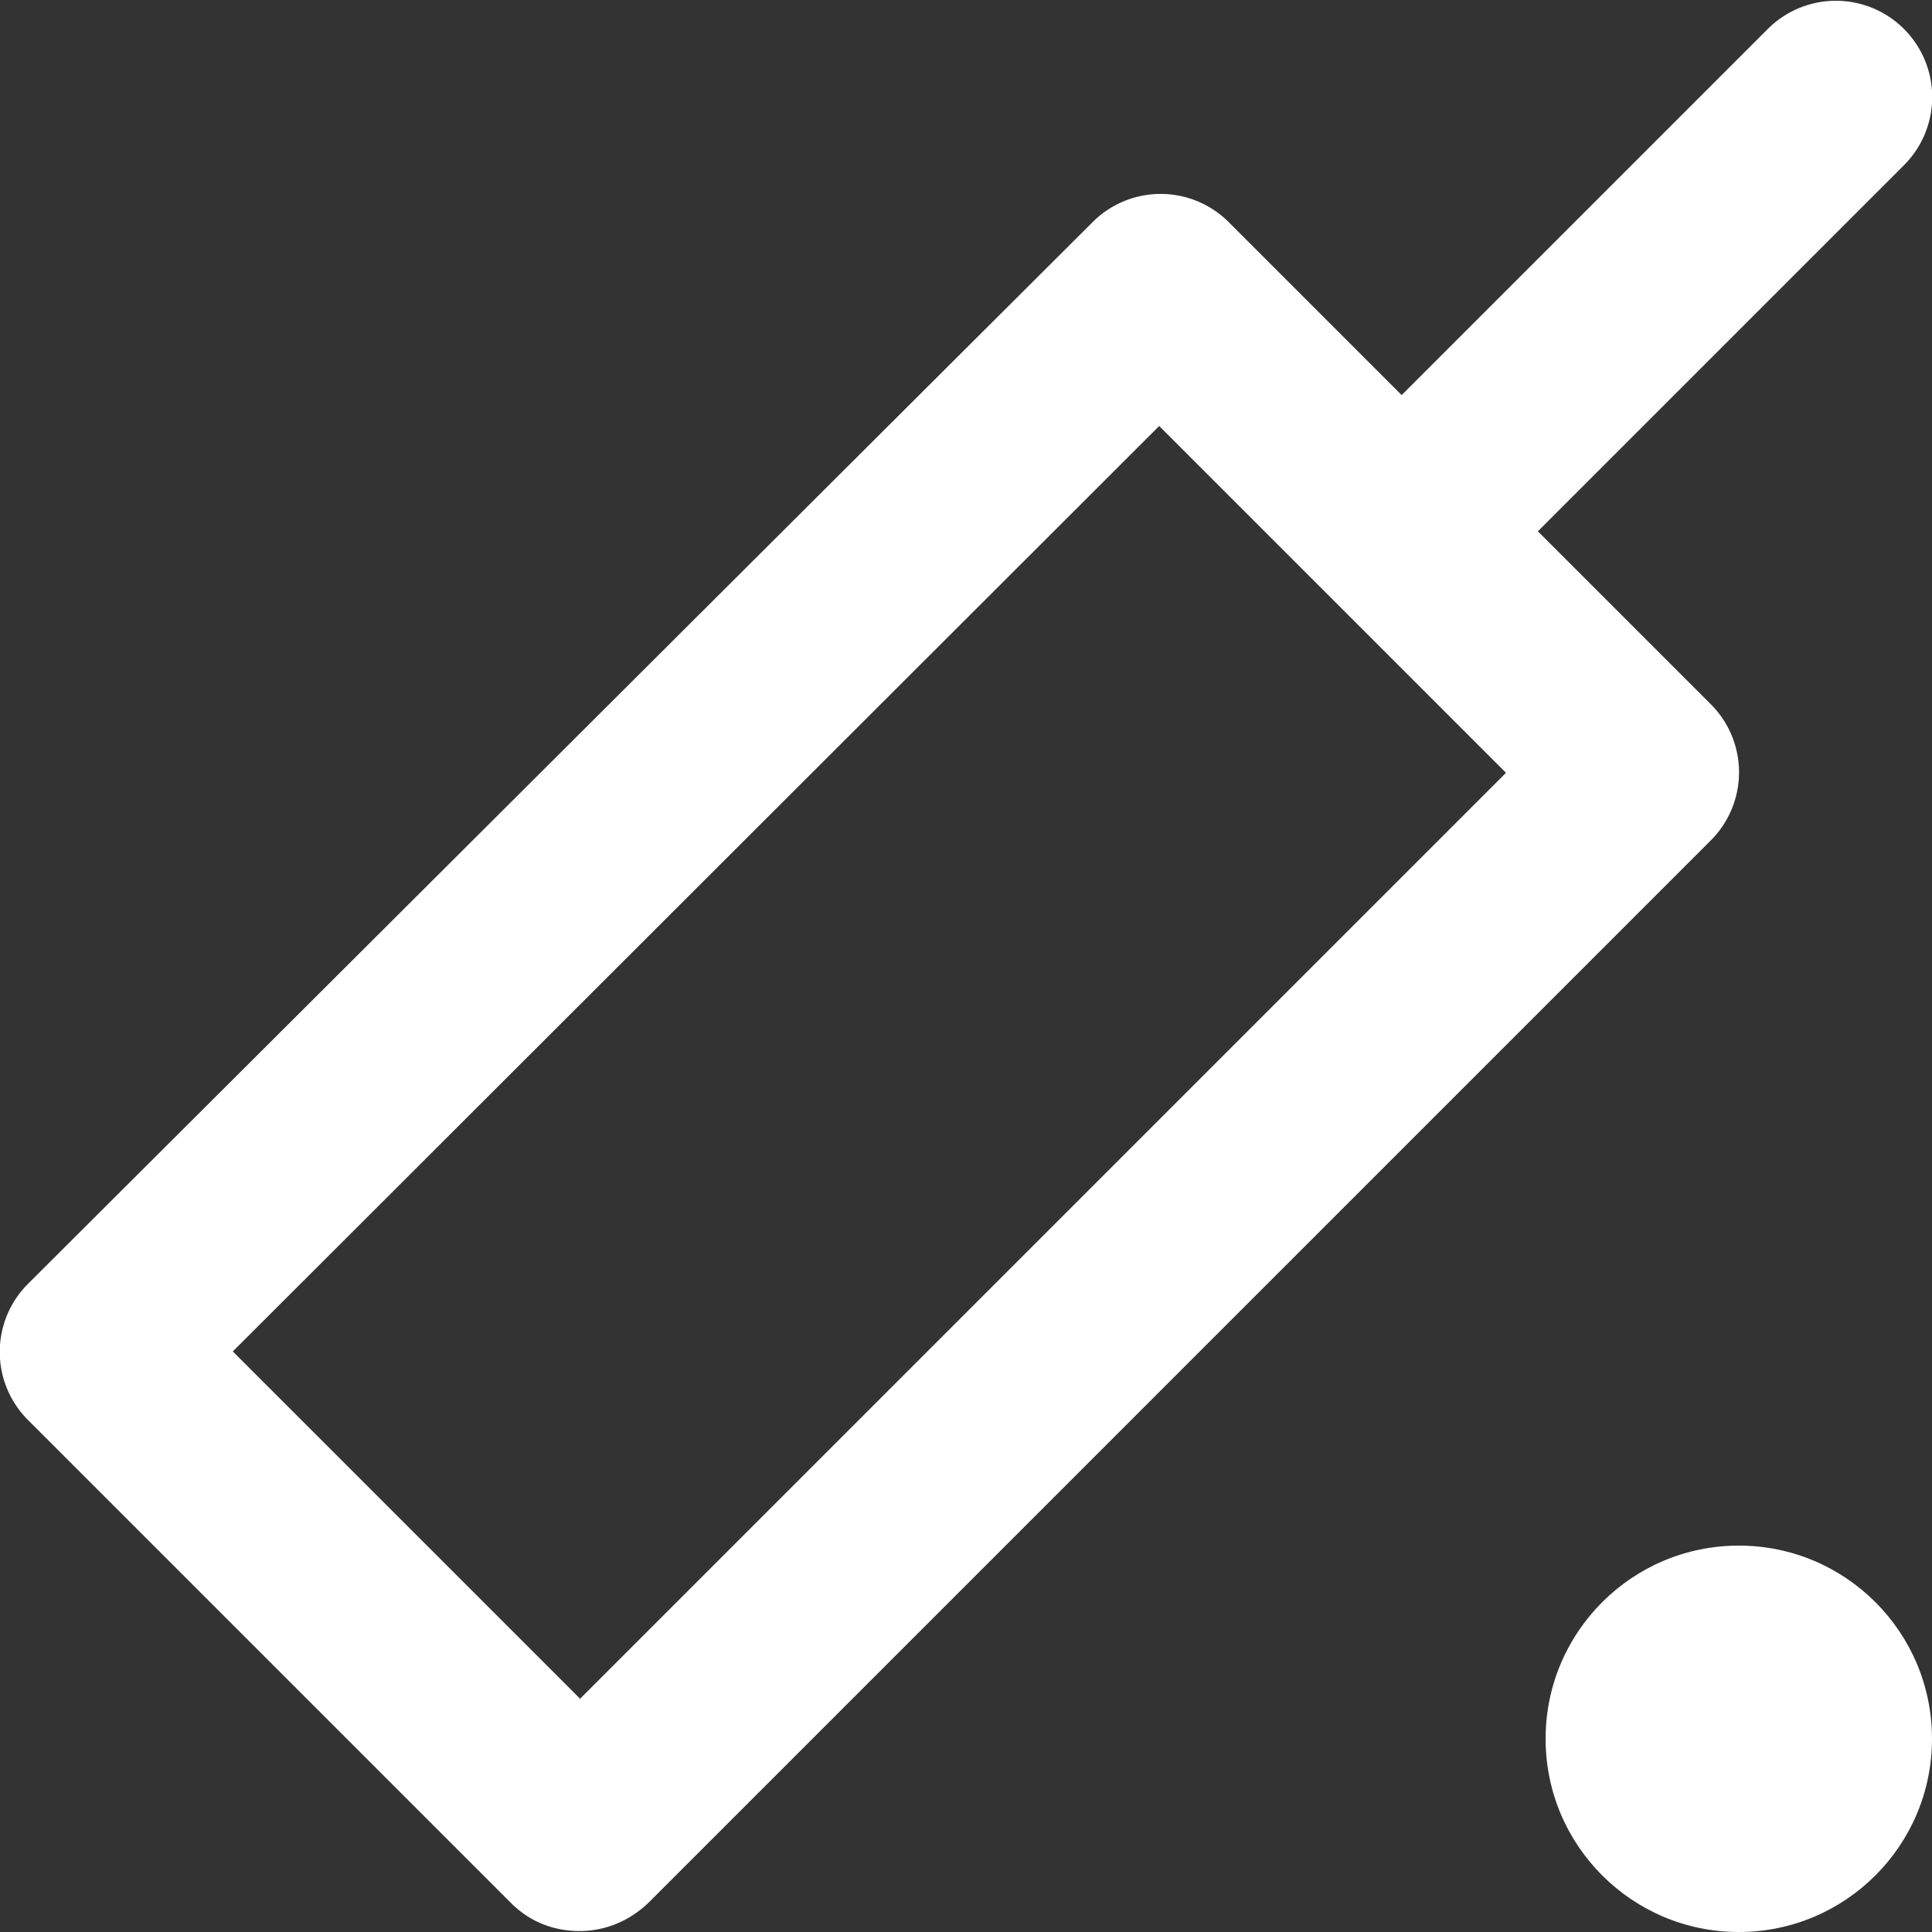 <svg xmlns="http://www.w3.org/2000/svg" viewBox="0 0 20 20"><rect x="0" y="0" width="20" height="20" fill="#333333" stroke="none"/><path fill="#ffffff" d="M17.71 7.29 15.92 5.5l3.79-3.79A.996.996 0 1 0 18.3.3l-3.79 3.79-1.79-1.79a.996.996 0 0 0-1.41 0L.29 13.29a.996.996 0 0 0 0 1.41l5 5c.2.2.45.29.71.29s.51-.1.71-.29l11-11a.996.996 0 0 0 0-1.41ZM6 17.58l-3.59-3.59L12 4.41 15.59 8 6 17.59Z"/><circle fill="#ffffff" cx="18" cy="18" r="2"/></svg>
